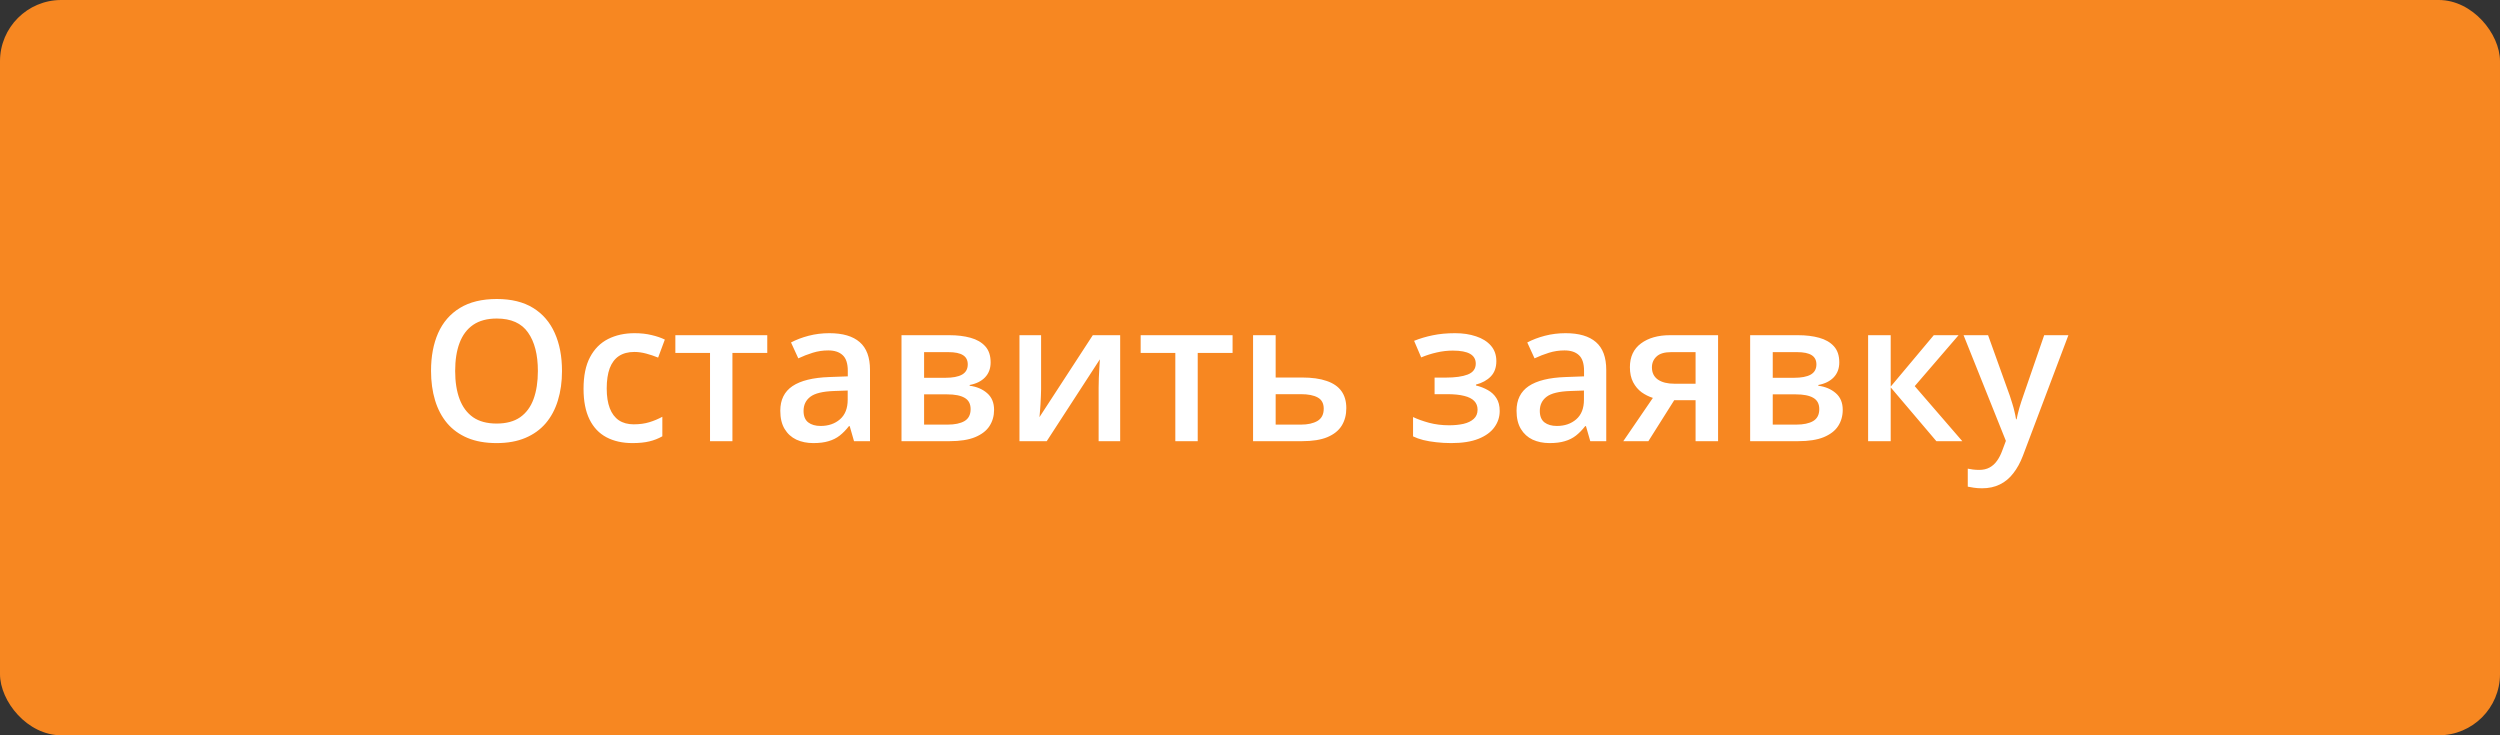 <?xml version="1.0" encoding="UTF-8"?> <svg xmlns="http://www.w3.org/2000/svg" width="204" height="60" viewBox="0 0 204 60" fill="none"><rect x="0" y="0" width="204" height="60" fill="#333333" stroke="none"/> <rect width="204" height="60" rx="5" fill="#F78721"></rect> <path d="M45.859 30.273C45.859 31.154 45.747 31.956 45.523 32.68C45.305 33.398 44.974 34.018 44.531 34.539C44.089 35.055 43.534 35.453 42.867 35.734C42.2 36.016 41.419 36.156 40.523 36.156C39.612 36.156 38.82 36.016 38.148 35.734C37.482 35.453 36.927 35.052 36.484 34.531C36.047 34.01 35.719 33.388 35.5 32.664C35.281 31.94 35.172 31.138 35.172 30.258C35.172 29.081 35.365 28.055 35.75 27.18C36.141 26.299 36.732 25.617 37.523 25.133C38.32 24.643 39.325 24.398 40.539 24.398C41.727 24.398 42.714 24.641 43.5 25.125C44.286 25.609 44.875 26.292 45.266 27.172C45.661 28.047 45.859 29.081 45.859 30.273ZM37.141 30.273C37.141 31.154 37.26 31.917 37.5 32.562C37.74 33.203 38.107 33.698 38.602 34.047C39.102 34.391 39.742 34.562 40.523 34.562C41.31 34.562 41.95 34.391 42.445 34.047C42.94 33.698 43.305 33.203 43.539 32.562C43.773 31.917 43.891 31.154 43.891 30.273C43.891 28.935 43.622 27.888 43.086 27.133C42.555 26.372 41.706 25.992 40.539 25.992C39.758 25.992 39.115 26.164 38.609 26.508C38.109 26.852 37.74 27.344 37.5 27.984C37.26 28.62 37.141 29.383 37.141 30.273ZM51.609 36.156C50.792 36.156 50.083 35.997 49.484 35.68C48.885 35.362 48.425 34.875 48.102 34.219C47.779 33.562 47.617 32.729 47.617 31.719C47.617 30.667 47.794 29.807 48.148 29.141C48.503 28.474 48.992 27.982 49.617 27.664C50.247 27.346 50.969 27.188 51.781 27.188C52.297 27.188 52.763 27.24 53.18 27.344C53.602 27.443 53.958 27.565 54.25 27.711L53.703 29.18C53.385 29.049 53.06 28.94 52.727 28.852C52.393 28.763 52.073 28.719 51.766 28.719C51.26 28.719 50.839 28.831 50.5 29.055C50.167 29.279 49.917 29.612 49.75 30.055C49.589 30.497 49.508 31.047 49.508 31.703C49.508 32.339 49.591 32.875 49.758 33.312C49.925 33.745 50.172 34.073 50.5 34.297C50.828 34.516 51.232 34.625 51.711 34.625C52.185 34.625 52.609 34.568 52.984 34.453C53.359 34.339 53.714 34.19 54.047 34.008V35.602C53.719 35.789 53.367 35.927 52.992 36.016C52.617 36.109 52.156 36.156 51.609 36.156ZM62.609 28.797H59.766V36H57.938V28.797H55.109V27.352H62.609V28.797ZM67.672 27.188C68.766 27.188 69.591 27.43 70.148 27.914C70.711 28.398 70.992 29.154 70.992 30.18V36H69.688L69.336 34.773H69.273C69.029 35.086 68.776 35.344 68.516 35.547C68.255 35.75 67.953 35.901 67.609 36C67.271 36.104 66.857 36.156 66.367 36.156C65.852 36.156 65.391 36.062 64.984 35.875C64.578 35.682 64.258 35.391 64.023 35C63.789 34.609 63.672 34.115 63.672 33.516C63.672 32.625 64.003 31.956 64.664 31.508C65.331 31.06 66.336 30.812 67.68 30.766L69.18 30.711V30.258C69.18 29.659 69.039 29.232 68.758 28.977C68.482 28.721 68.091 28.594 67.586 28.594C67.154 28.594 66.734 28.656 66.328 28.781C65.922 28.906 65.526 29.06 65.141 29.242L64.547 27.945C64.969 27.721 65.448 27.539 65.984 27.398C66.526 27.258 67.088 27.188 67.672 27.188ZM69.172 31.867L68.055 31.906C67.138 31.938 66.495 32.094 66.125 32.375C65.755 32.656 65.57 33.042 65.57 33.531C65.57 33.958 65.698 34.271 65.953 34.469C66.208 34.661 66.544 34.758 66.961 34.758C67.596 34.758 68.122 34.578 68.539 34.219C68.961 33.854 69.172 33.32 69.172 32.617V31.867ZM80.836 29.57C80.836 30.07 80.682 30.479 80.375 30.797C80.073 31.109 79.656 31.315 79.125 31.414V31.477C79.693 31.549 80.167 31.75 80.547 32.078C80.927 32.406 81.117 32.862 81.117 33.445C81.117 33.94 80.992 34.38 80.742 34.766C80.497 35.146 80.107 35.448 79.57 35.672C79.039 35.891 78.344 36 77.484 36H73.562V27.352H77.469C78.115 27.352 78.69 27.422 79.195 27.562C79.706 27.703 80.107 27.935 80.398 28.258C80.69 28.581 80.836 29.018 80.836 29.57ZM79.203 33.383C79.203 32.956 79.039 32.648 78.711 32.461C78.388 32.273 77.914 32.18 77.289 32.18H75.406V34.648H77.328C77.912 34.648 78.37 34.552 78.703 34.359C79.037 34.161 79.203 33.836 79.203 33.383ZM78.969 29.734C78.969 29.396 78.841 29.146 78.586 28.984C78.331 28.818 77.93 28.734 77.383 28.734H75.406V30.828H77.133C77.737 30.828 78.193 30.742 78.5 30.57C78.812 30.393 78.969 30.115 78.969 29.734ZM84.953 27.352V31.766C84.953 31.906 84.948 32.086 84.938 32.305C84.932 32.518 84.922 32.742 84.906 32.977C84.891 33.206 84.875 33.417 84.859 33.609C84.844 33.802 84.831 33.945 84.82 34.039L89.172 27.352H91.406V36H89.648V31.633C89.648 31.404 89.654 31.138 89.664 30.836C89.68 30.534 89.695 30.242 89.711 29.961C89.732 29.68 89.745 29.466 89.75 29.32L85.414 36H83.188V27.352H84.953ZM100.578 28.797H97.734V36H95.906V28.797H93.078V27.352H100.578V28.797ZM104.094 30.805H106.242C107.055 30.805 107.727 30.898 108.258 31.086C108.794 31.268 109.195 31.544 109.461 31.914C109.727 32.284 109.859 32.747 109.859 33.305C109.859 33.852 109.734 34.328 109.484 34.734C109.234 35.135 108.844 35.448 108.312 35.672C107.786 35.891 107.099 36 106.25 36H102.25V27.352H104.094V30.805ZM108.016 33.352C108.016 32.919 107.854 32.615 107.531 32.438C107.208 32.255 106.747 32.164 106.148 32.164H104.094V34.648H106.164C106.711 34.648 107.156 34.55 107.5 34.352C107.844 34.148 108.016 33.815 108.016 33.352ZM118.734 27.188C119.37 27.188 119.94 27.273 120.445 27.445C120.956 27.612 121.359 27.865 121.656 28.203C121.953 28.542 122.102 28.963 122.102 29.469C122.102 29.99 121.951 30.406 121.648 30.719C121.352 31.026 120.948 31.247 120.438 31.383V31.453C120.797 31.542 121.122 31.669 121.414 31.836C121.706 31.997 121.938 32.216 122.109 32.492C122.286 32.763 122.375 33.112 122.375 33.539C122.375 34.023 122.232 34.464 121.945 34.859C121.664 35.255 121.232 35.57 120.648 35.805C120.065 36.039 119.323 36.156 118.422 36.156C117.99 36.156 117.578 36.133 117.188 36.086C116.802 36.044 116.451 35.984 116.133 35.906C115.815 35.823 115.539 35.724 115.305 35.609V34.031C115.664 34.203 116.099 34.359 116.609 34.5C117.12 34.635 117.667 34.703 118.25 34.703C118.682 34.703 119.073 34.664 119.422 34.586C119.776 34.503 120.055 34.367 120.258 34.18C120.466 33.992 120.57 33.742 120.57 33.43C120.57 33.143 120.479 32.906 120.297 32.719C120.115 32.531 119.841 32.393 119.477 32.305C119.112 32.211 118.651 32.164 118.094 32.164H117.062V30.812H117.969C118.734 30.812 119.333 30.729 119.766 30.562C120.203 30.391 120.422 30.094 120.422 29.672C120.422 29.318 120.268 29.052 119.961 28.875C119.654 28.698 119.182 28.609 118.547 28.609C118.109 28.609 117.677 28.659 117.25 28.758C116.823 28.852 116.396 28.987 115.969 29.164L115.391 27.812C115.865 27.62 116.372 27.469 116.914 27.359C117.456 27.245 118.062 27.188 118.734 27.188ZM127.75 27.188C128.844 27.188 129.669 27.43 130.227 27.914C130.789 28.398 131.07 29.154 131.07 30.18V36H129.766L129.414 34.773H129.352C129.107 35.086 128.854 35.344 128.594 35.547C128.333 35.75 128.031 35.901 127.688 36C127.349 36.104 126.935 36.156 126.445 36.156C125.93 36.156 125.469 36.062 125.062 35.875C124.656 35.682 124.336 35.391 124.102 35C123.867 34.609 123.75 34.115 123.75 33.516C123.75 32.625 124.081 31.956 124.742 31.508C125.409 31.06 126.414 30.812 127.758 30.766L129.258 30.711V30.258C129.258 29.659 129.117 29.232 128.836 28.977C128.56 28.721 128.169 28.594 127.664 28.594C127.232 28.594 126.812 28.656 126.406 28.781C126 28.906 125.604 29.06 125.219 29.242L124.625 27.945C125.047 27.721 125.526 27.539 126.062 27.398C126.604 27.258 127.167 27.188 127.75 27.188ZM129.25 31.867L128.133 31.906C127.216 31.938 126.573 32.094 126.203 32.375C125.833 32.656 125.648 33.042 125.648 33.531C125.648 33.958 125.776 34.271 126.031 34.469C126.286 34.661 126.622 34.758 127.039 34.758C127.674 34.758 128.201 34.578 128.617 34.219C129.039 33.854 129.25 33.32 129.25 32.617V31.867ZM134.508 36H132.461L134.875 32.469C134.547 32.365 134.24 32.211 133.953 32.008C133.672 31.799 133.443 31.529 133.266 31.195C133.089 30.857 133 30.445 133 29.961C133 29.117 133.302 28.471 133.906 28.023C134.51 27.576 135.299 27.352 136.273 27.352H140.195V36H138.359V32.656H136.617L134.508 36ZM134.797 29.977C134.797 30.414 134.961 30.747 135.289 30.977C135.617 31.201 136.065 31.312 136.633 31.312H138.359V28.734H136.367C135.82 28.734 135.422 28.854 135.172 29.094C134.922 29.328 134.797 29.622 134.797 29.977ZM150.086 29.57C150.086 30.07 149.932 30.479 149.625 30.797C149.323 31.109 148.906 31.315 148.375 31.414V31.477C148.943 31.549 149.417 31.75 149.797 32.078C150.177 32.406 150.367 32.862 150.367 33.445C150.367 33.94 150.242 34.38 149.992 34.766C149.747 35.146 149.357 35.448 148.82 35.672C148.289 35.891 147.594 36 146.734 36H142.812V27.352H146.719C147.365 27.352 147.94 27.422 148.445 27.562C148.956 27.703 149.357 27.935 149.648 28.258C149.94 28.581 150.086 29.018 150.086 29.57ZM148.453 33.383C148.453 32.956 148.289 32.648 147.961 32.461C147.638 32.273 147.164 32.18 146.539 32.18H144.656V34.648H146.578C147.161 34.648 147.62 34.552 147.953 34.359C148.286 34.161 148.453 33.836 148.453 33.383ZM148.219 29.734C148.219 29.396 148.091 29.146 147.836 28.984C147.581 28.818 147.18 28.734 146.633 28.734H144.656V30.828H146.383C146.987 30.828 147.443 30.742 147.75 30.57C148.062 30.393 148.219 30.115 148.219 29.734ZM157.797 27.352H159.82L156.242 31.508L160.125 36H158.008L154.281 31.609V36H152.438V27.352H154.281V31.547L157.797 27.352ZM160.227 27.352H162.227L164 32.289C164.078 32.513 164.148 32.734 164.211 32.953C164.279 33.167 164.336 33.378 164.383 33.586C164.435 33.794 164.477 34.003 164.508 34.211H164.555C164.607 33.94 164.68 33.638 164.773 33.305C164.872 32.966 164.982 32.628 165.102 32.289L166.805 27.352H168.781L165.07 37.188C164.857 37.75 164.594 38.229 164.281 38.625C163.974 39.026 163.609 39.328 163.188 39.531C162.766 39.74 162.284 39.844 161.742 39.844C161.482 39.844 161.255 39.828 161.062 39.797C160.87 39.771 160.706 39.742 160.57 39.711V38.242C160.68 38.268 160.818 38.292 160.984 38.312C161.151 38.333 161.323 38.344 161.5 38.344C161.828 38.344 162.112 38.279 162.352 38.148C162.591 38.018 162.794 37.833 162.961 37.594C163.128 37.359 163.266 37.091 163.375 36.789L163.68 35.977L160.227 27.352Z" fill="white"></path> </svg> 